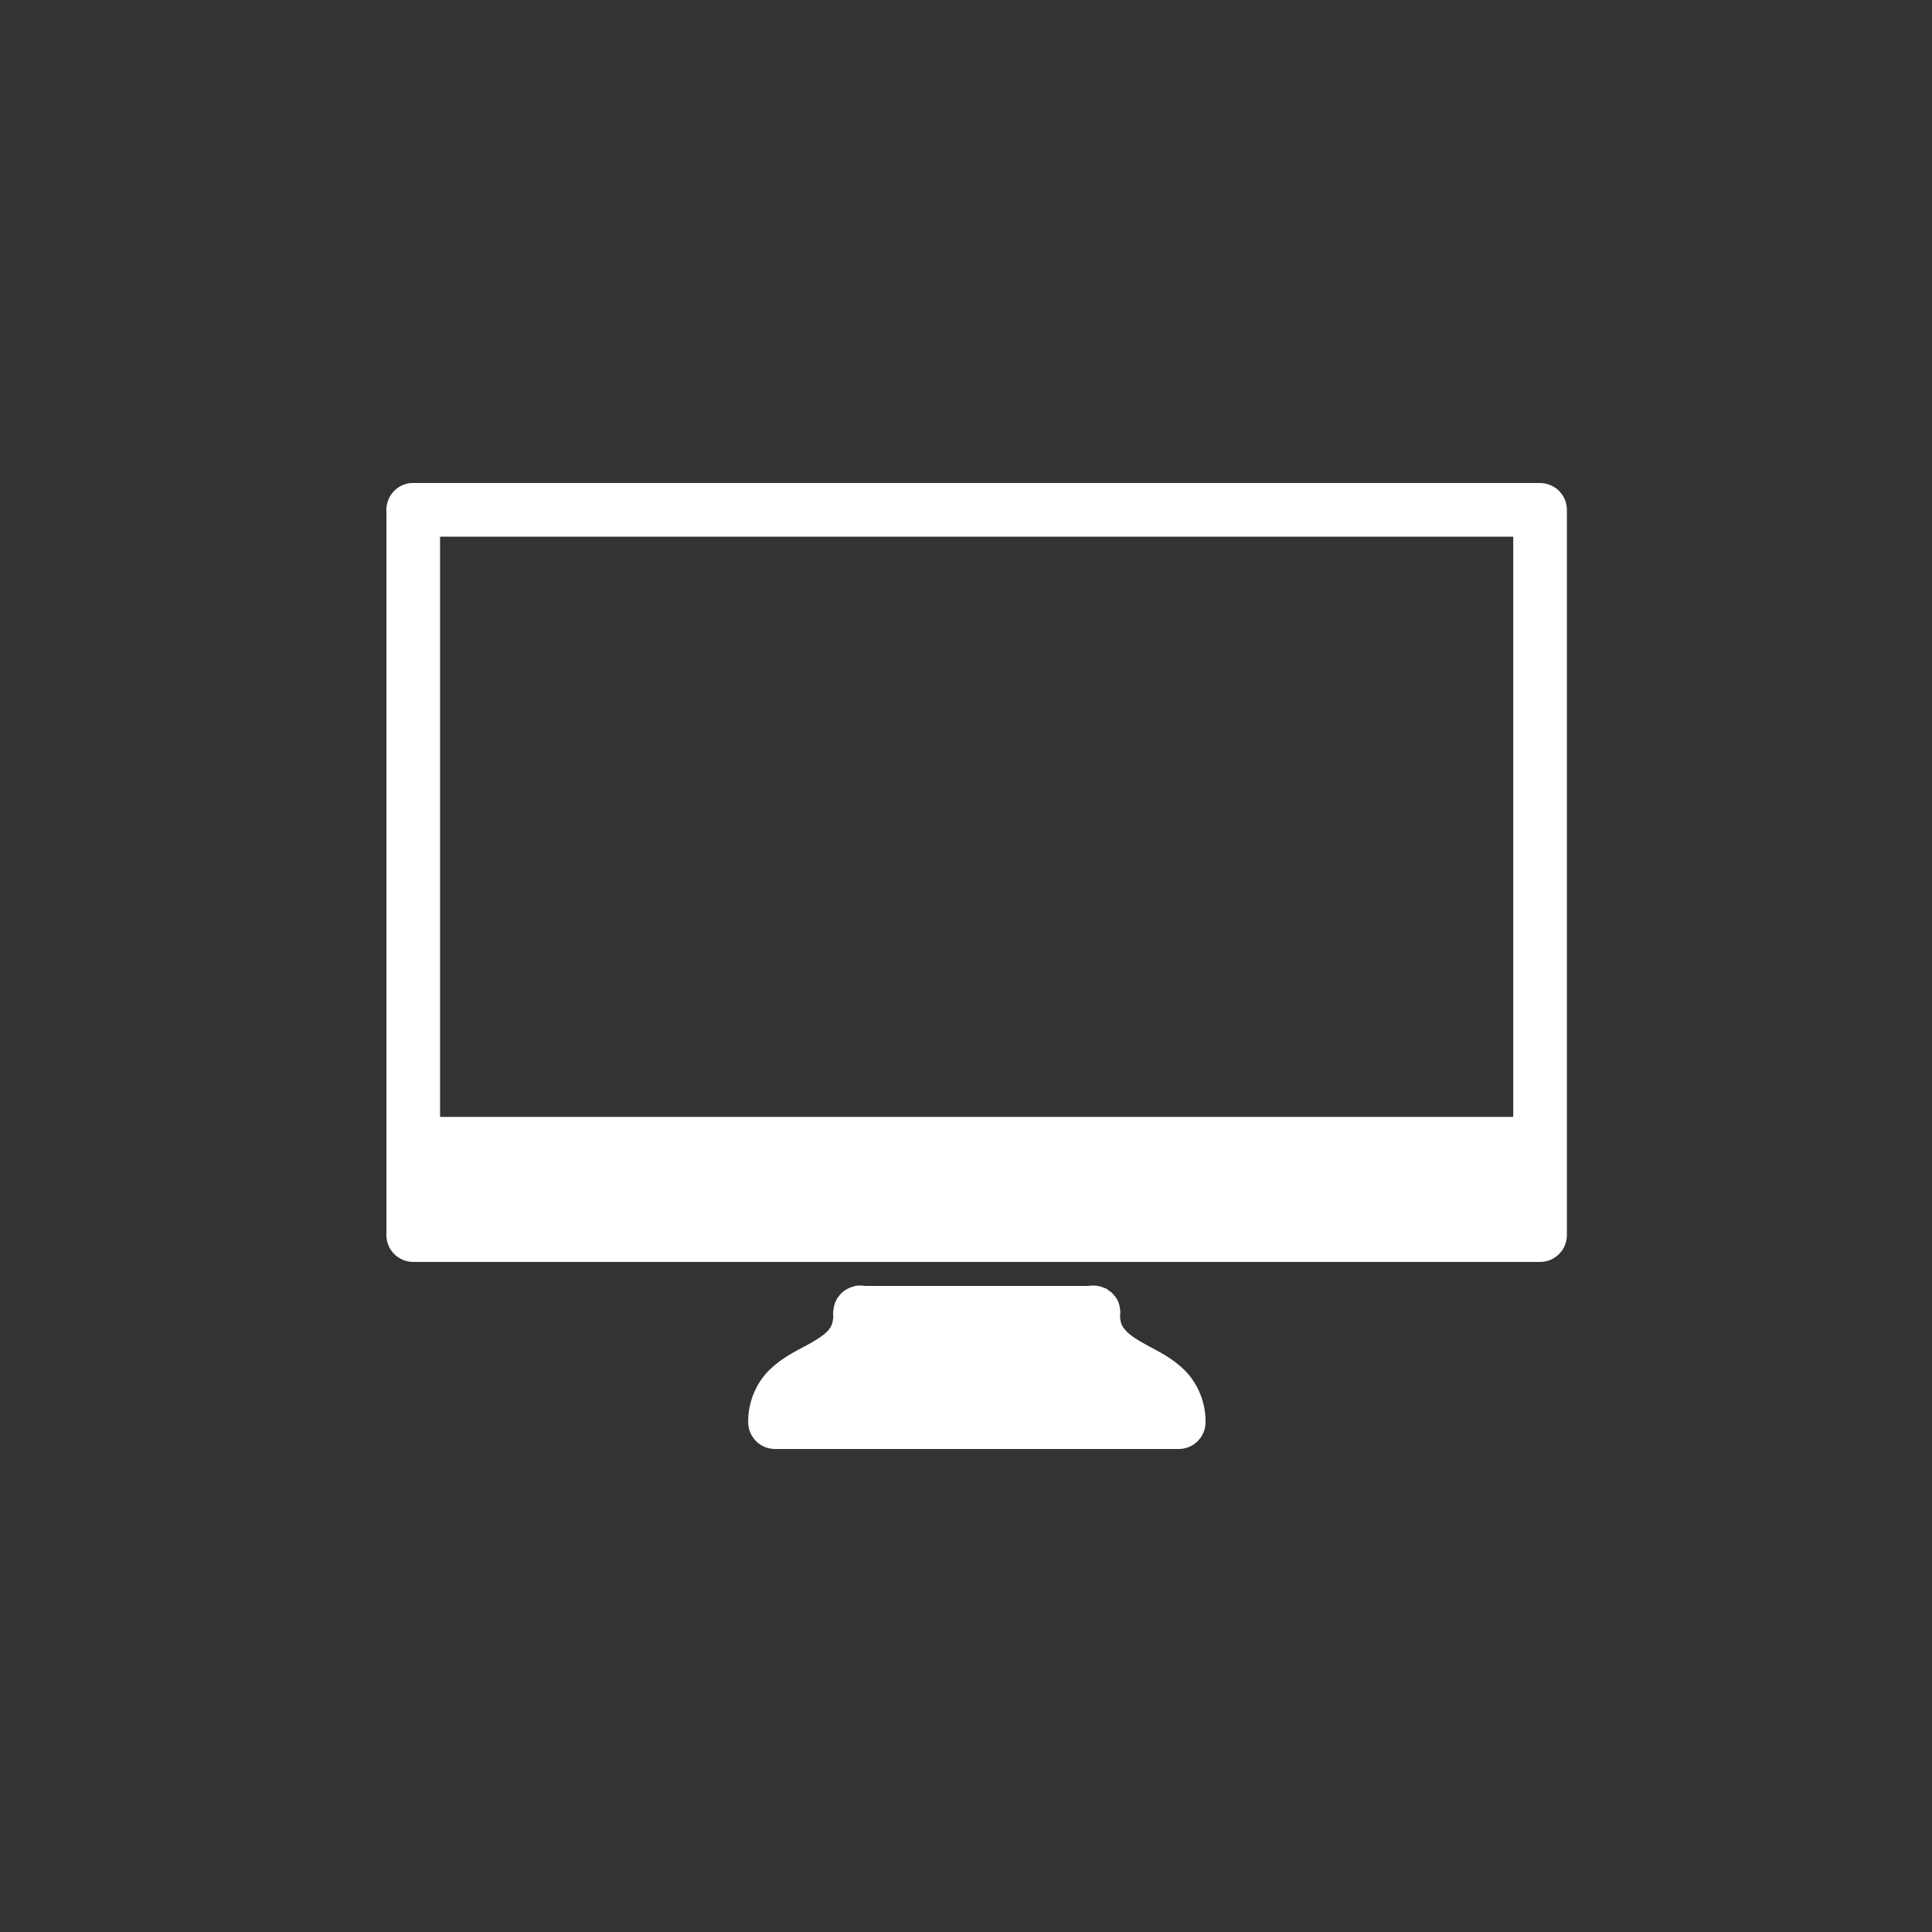 <svg width="80" height="80" viewBox="0 0 80 80" fill="none" xmlns="http://www.w3.org/2000/svg">
<rect x="0" y="0" width="80" height="80" fill="#333333" stroke="none"/>
<path fill-rule="evenodd" clip-rule="evenodd" d="M17.007 20.001C16.731 20.027 16.474 20.156 16.288 20.361C16.102 20.567 15.999 20.835 16 21.112V51.143C16 51.437 16.117 51.72 16.325 51.928C16.534 52.137 16.816 52.254 17.111 52.254H63.771C64.066 52.254 64.348 52.137 64.557 51.928C64.765 51.72 64.882 51.437 64.882 51.143V21.112C64.882 20.817 64.765 20.535 64.557 20.327C64.348 20.118 64.066 20.001 63.771 20.001H17.111C17.076 20 17.042 20 17.007 20.001ZM18.222 22.223H62.66V46.248H18.222V22.223Z" fill="white"/>
<path fill-rule="evenodd" clip-rule="evenodd" d="M35.494 53.231C35.429 53.243 35.365 53.26 35.303 53.283C35.206 53.311 35.112 53.352 35.026 53.405C35.014 53.41 35.002 53.416 34.991 53.422C34.985 53.428 34.979 53.433 34.974 53.439C34.95 53.456 34.927 53.473 34.904 53.491C34.898 53.497 34.892 53.503 34.887 53.509C34.863 53.525 34.84 53.542 34.817 53.561C34.817 53.567 34.817 53.572 34.817 53.578C34.793 53.6 34.77 53.623 34.748 53.648C34.748 53.653 34.748 53.659 34.748 53.665C34.724 53.687 34.7 53.71 34.678 53.734C34.678 53.74 34.678 53.746 34.678 53.751C34.66 53.779 34.642 53.808 34.626 53.838C34.626 53.844 34.626 53.85 34.626 53.855C34.608 53.883 34.59 53.913 34.574 53.942C34.574 53.948 34.574 53.954 34.574 53.959C34.551 54.021 34.534 54.085 34.522 54.15C34.522 54.156 34.522 54.162 34.522 54.168C34.498 54.282 34.492 54.399 34.505 54.515C34.485 54.834 34.409 54.964 34.262 55.122C34.091 55.307 33.76 55.515 33.325 55.747C32.889 55.98 32.348 56.245 31.849 56.737C31.35 57.229 30.963 58.019 30.981 58.907C30.986 59.198 31.105 59.476 31.313 59.681C31.52 59.886 31.8 60 32.092 60H40.372H40.441H40.563H48.809C49.1 60 49.38 59.886 49.588 59.681C49.796 59.476 49.915 59.198 49.919 58.907C49.935 58.019 49.551 57.228 49.051 56.737C48.552 56.246 48.011 55.98 47.576 55.747C47.141 55.515 46.809 55.306 46.639 55.122C46.489 54.96 46.395 54.836 46.378 54.498C46.4 54.34 46.388 54.181 46.343 54.029C46.343 54.023 46.343 54.017 46.343 54.011C46.333 53.982 46.322 53.953 46.309 53.925C46.309 53.919 46.309 53.913 46.309 53.907C46.293 53.878 46.275 53.849 46.257 53.821C46.257 53.815 46.257 53.809 46.257 53.803C46.24 53.78 46.223 53.757 46.205 53.734C46.205 53.728 46.205 53.722 46.205 53.717C46.182 53.693 46.159 53.669 46.135 53.647C46.135 53.642 46.135 53.636 46.135 53.63C46.113 53.606 46.09 53.583 46.066 53.561C46.06 53.555 46.054 53.549 46.048 53.544C46.026 53.519 46.003 53.496 45.979 53.474C45.973 53.474 45.967 53.474 45.962 53.474C45.945 53.462 45.927 53.451 45.91 53.44C45.898 53.428 45.887 53.416 45.875 53.405C45.852 53.387 45.829 53.369 45.805 53.353C45.8 53.353 45.794 53.353 45.788 53.353C45.76 53.34 45.731 53.329 45.701 53.319C45.564 53.261 45.416 53.231 45.267 53.232C45.192 53.23 45.116 53.236 45.042 53.249H35.824C35.75 53.236 35.674 53.23 35.599 53.232C35.564 53.23 35.529 53.23 35.494 53.232V53.231Z" fill="white"/>
</svg>
